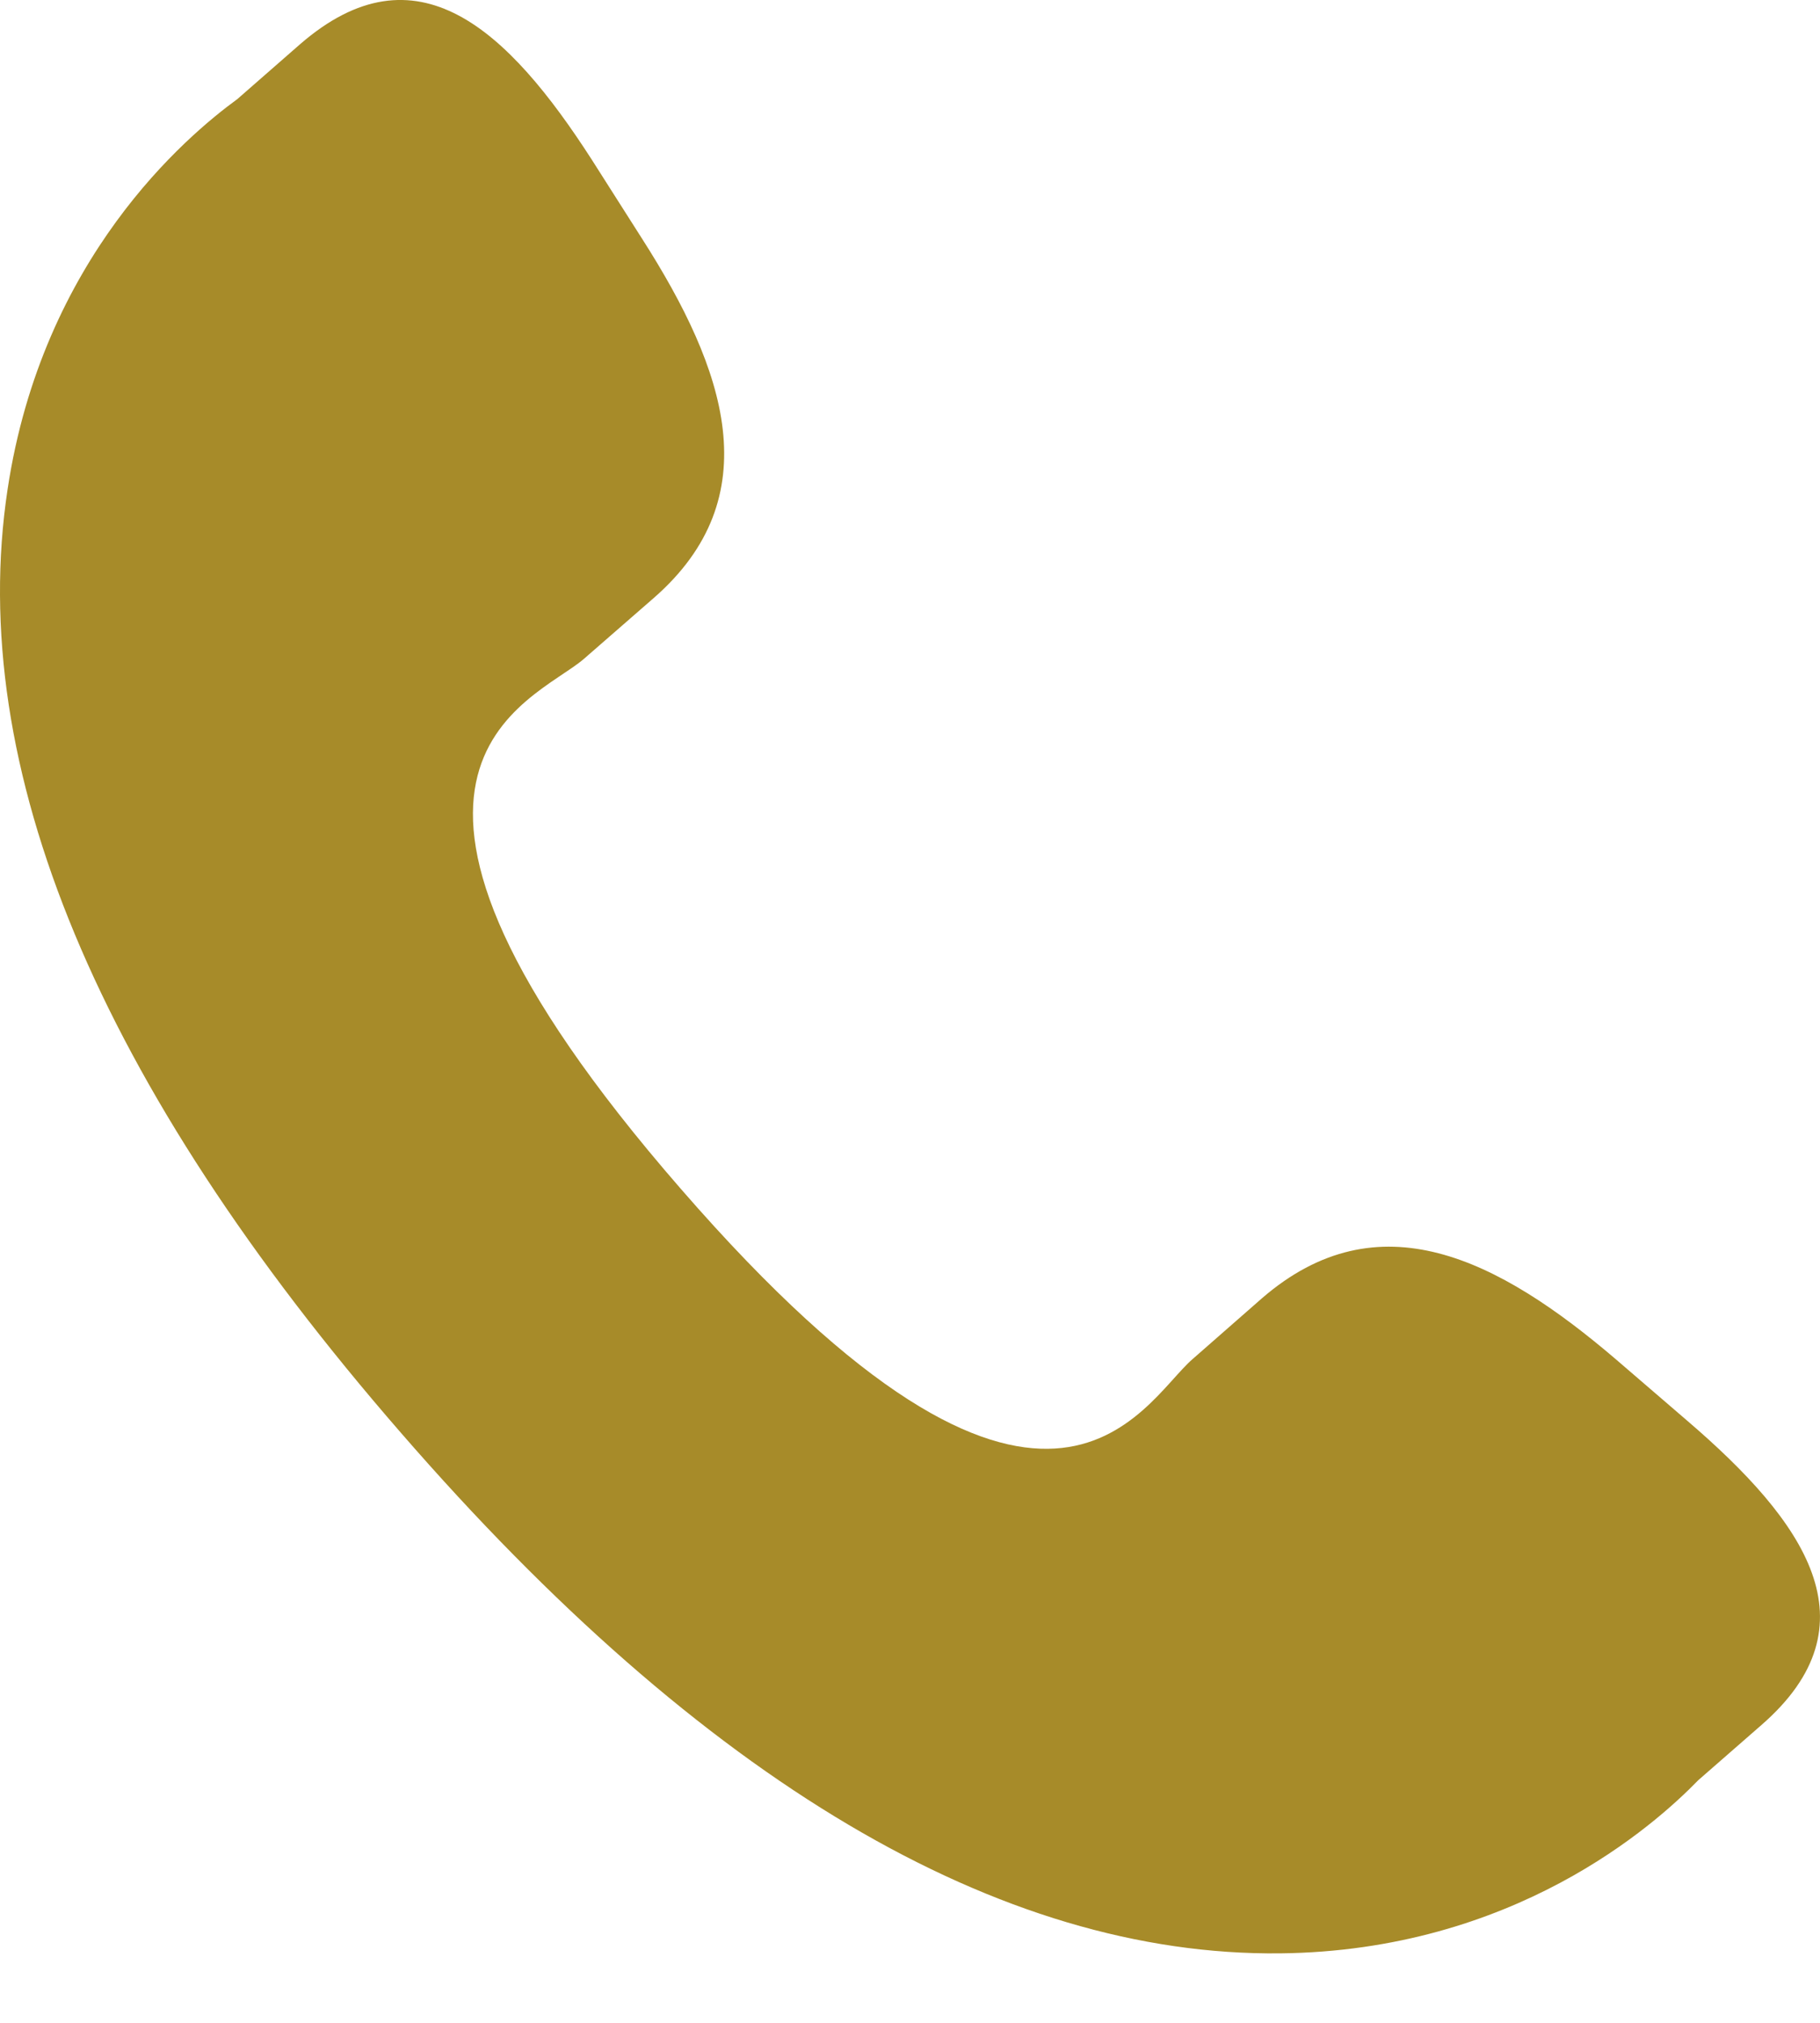 <svg width="18" height="20" viewBox="0 0 18 20" fill="none" xmlns="http://www.w3.org/2000/svg">
<path d="M15.984 13.442C14.817 12.444 13.633 11.84 12.481 12.836L11.793 13.439C11.289 13.876 10.353 15.918 6.734 11.755C3.115 7.597 5.269 6.949 5.773 6.516L6.465 5.913C7.611 4.914 7.179 3.657 6.352 2.363L5.853 1.579C5.022 0.288 4.118 -0.56 2.968 0.437L2.347 0.98C1.839 1.35 0.419 2.553 0.075 4.838C-0.34 7.58 0.968 10.72 3.964 14.165C6.956 17.612 9.886 19.343 12.661 19.313C14.967 19.288 16.36 18.05 16.796 17.601L17.419 17.057C18.565 16.061 17.853 15.046 16.686 14.046L15.984 13.442Z" fill="#A78B29"/>
</svg>
